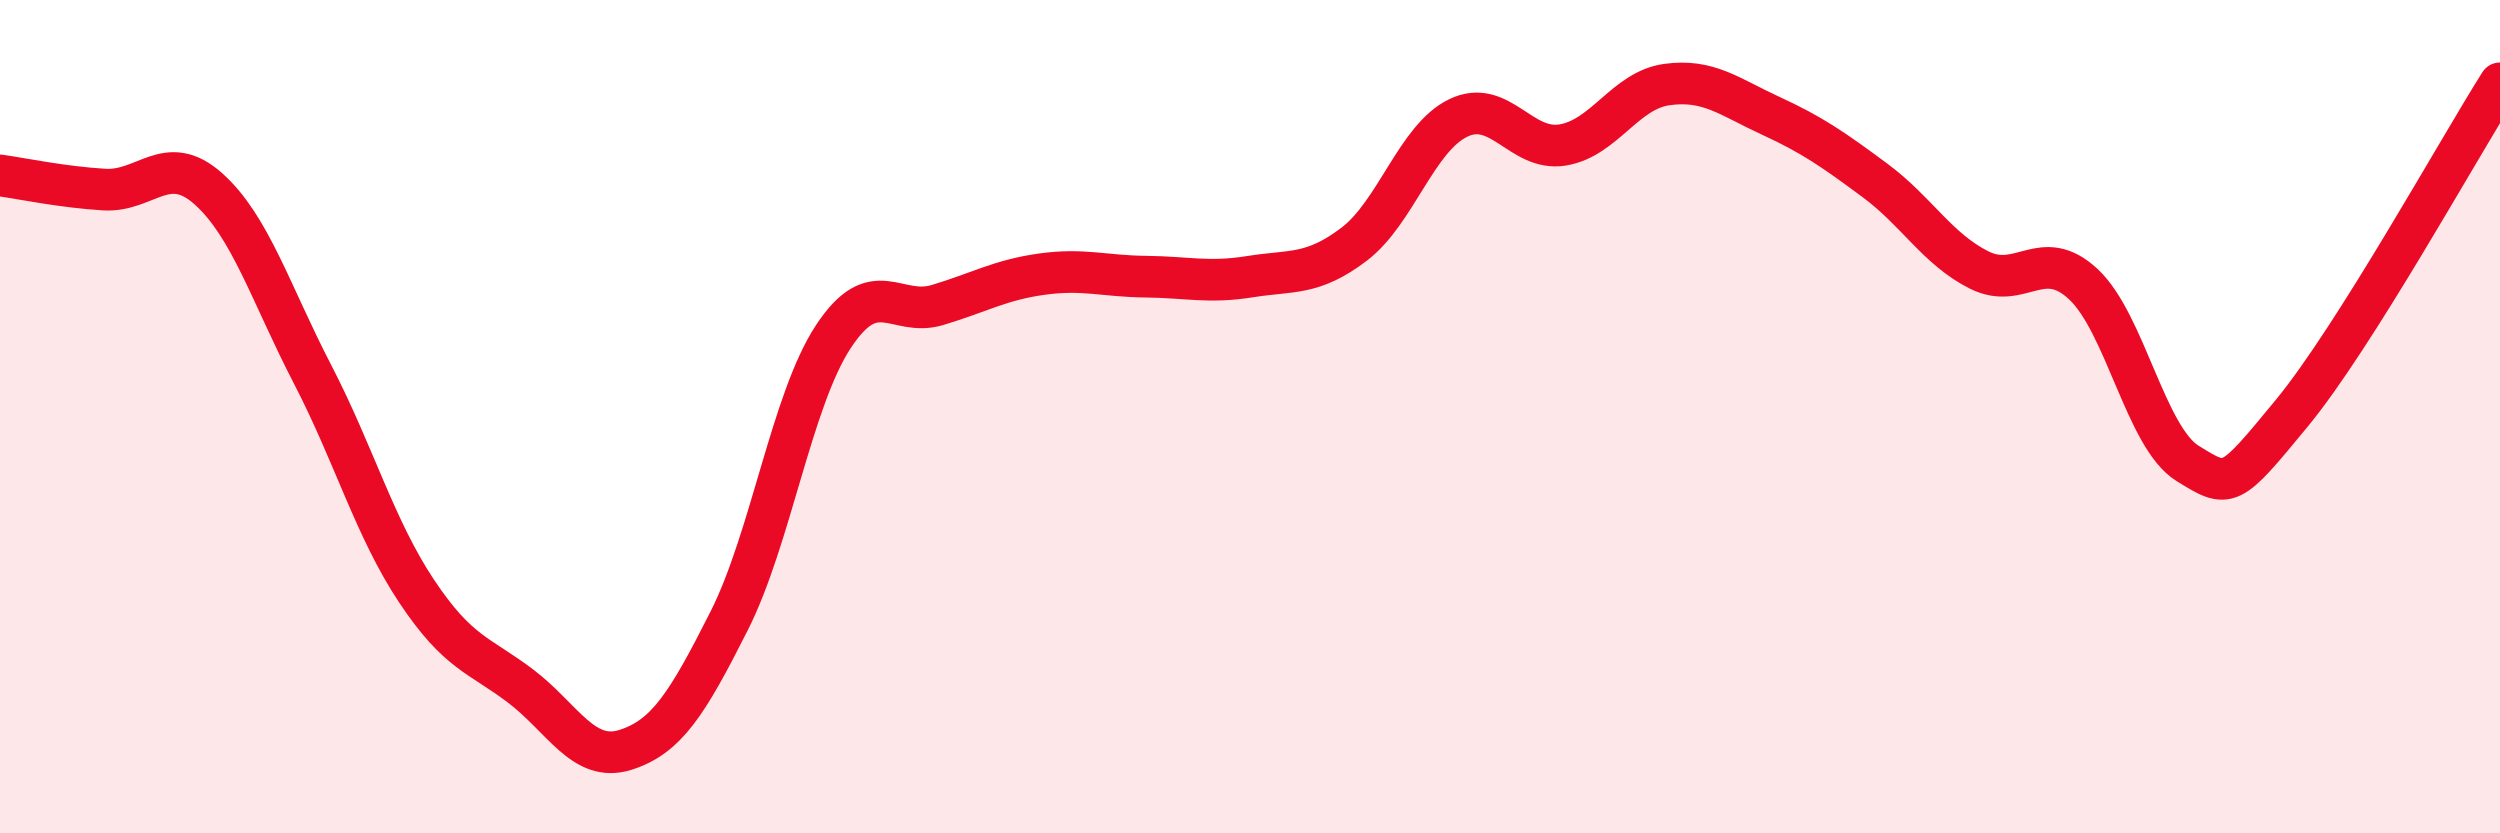 
    <svg width="60" height="20" viewBox="0 0 60 20" xmlns="http://www.w3.org/2000/svg">
      <path
        d="M 0,4.21 C 0.5,4.28 1.5,4.49 2.5,4.55 C 3.5,4.61 4,3.64 5,4.53 C 6,5.42 6.5,7.05 7.5,8.98 C 8.5,10.91 9,12.69 10,14.19 C 11,15.69 11.5,15.71 12.5,16.47 C 13.5,17.23 14,18.31 15,18 C 16,17.69 16.5,16.88 17.5,14.9 C 18.5,12.92 19,9.6 20,8.08 C 21,6.56 21.5,7.62 22.5,7.32 C 23.5,7.02 24,6.72 25,6.58 C 26,6.44 26.5,6.63 27.5,6.64 C 28.5,6.65 29,6.8 30,6.64 C 31,6.48 31.5,6.62 32.5,5.86 C 33.5,5.1 34,3.31 35,2.83 C 36,2.35 36.5,3.64 37.5,3.48 C 38.5,3.32 39,2.17 40,2.03 C 41,1.89 41.5,2.32 42.5,2.78 C 43.5,3.24 44,3.59 45,4.33 C 46,5.07 46.5,5.98 47.5,6.48 C 48.5,6.98 49,5.89 50,6.82 C 51,7.75 51.5,10.5 52.5,11.12 C 53.5,11.74 53.5,11.74 55,9.92 C 56.5,8.1 59,3.58 60,2L60 20L0 20Z"
        fill="#EB0A25"
        opacity="0.1"
        stroke-linecap="round"
        stroke-linejoin="round"
      />
      <path
        d="M 0,4.21 C 0.5,4.28 1.5,4.49 2.5,4.55 C 3.5,4.61 4,3.64 5,4.53 C 6,5.42 6.5,7.05 7.5,8.98 C 8.5,10.91 9,12.69 10,14.19 C 11,15.69 11.5,15.71 12.5,16.47 C 13.5,17.23 14,18.31 15,18 C 16,17.69 16.5,16.88 17.5,14.9 C 18.5,12.92 19,9.6 20,8.08 C 21,6.56 21.5,7.62 22.5,7.32 C 23.5,7.02 24,6.72 25,6.58 C 26,6.44 26.5,6.63 27.5,6.64 C 28.5,6.65 29,6.8 30,6.64 C 31,6.48 31.5,6.62 32.5,5.86 C 33.5,5.1 34,3.31 35,2.83 C 36,2.35 36.5,3.64 37.5,3.48 C 38.5,3.32 39,2.17 40,2.03 C 41,1.89 41.5,2.32 42.5,2.78 C 43.5,3.24 44,3.59 45,4.33 C 46,5.07 46.5,5.98 47.5,6.48 C 48.5,6.98 49,5.89 50,6.82 C 51,7.75 51.5,10.5 52.5,11.12 C 53.5,11.74 53.5,11.74 55,9.92 C 56.5,8.1 59,3.58 60,2"
        stroke="#EB0A25"
        stroke-width="1"
        fill="none"
        stroke-linecap="round"
        stroke-linejoin="round"
      />
    </svg>
  